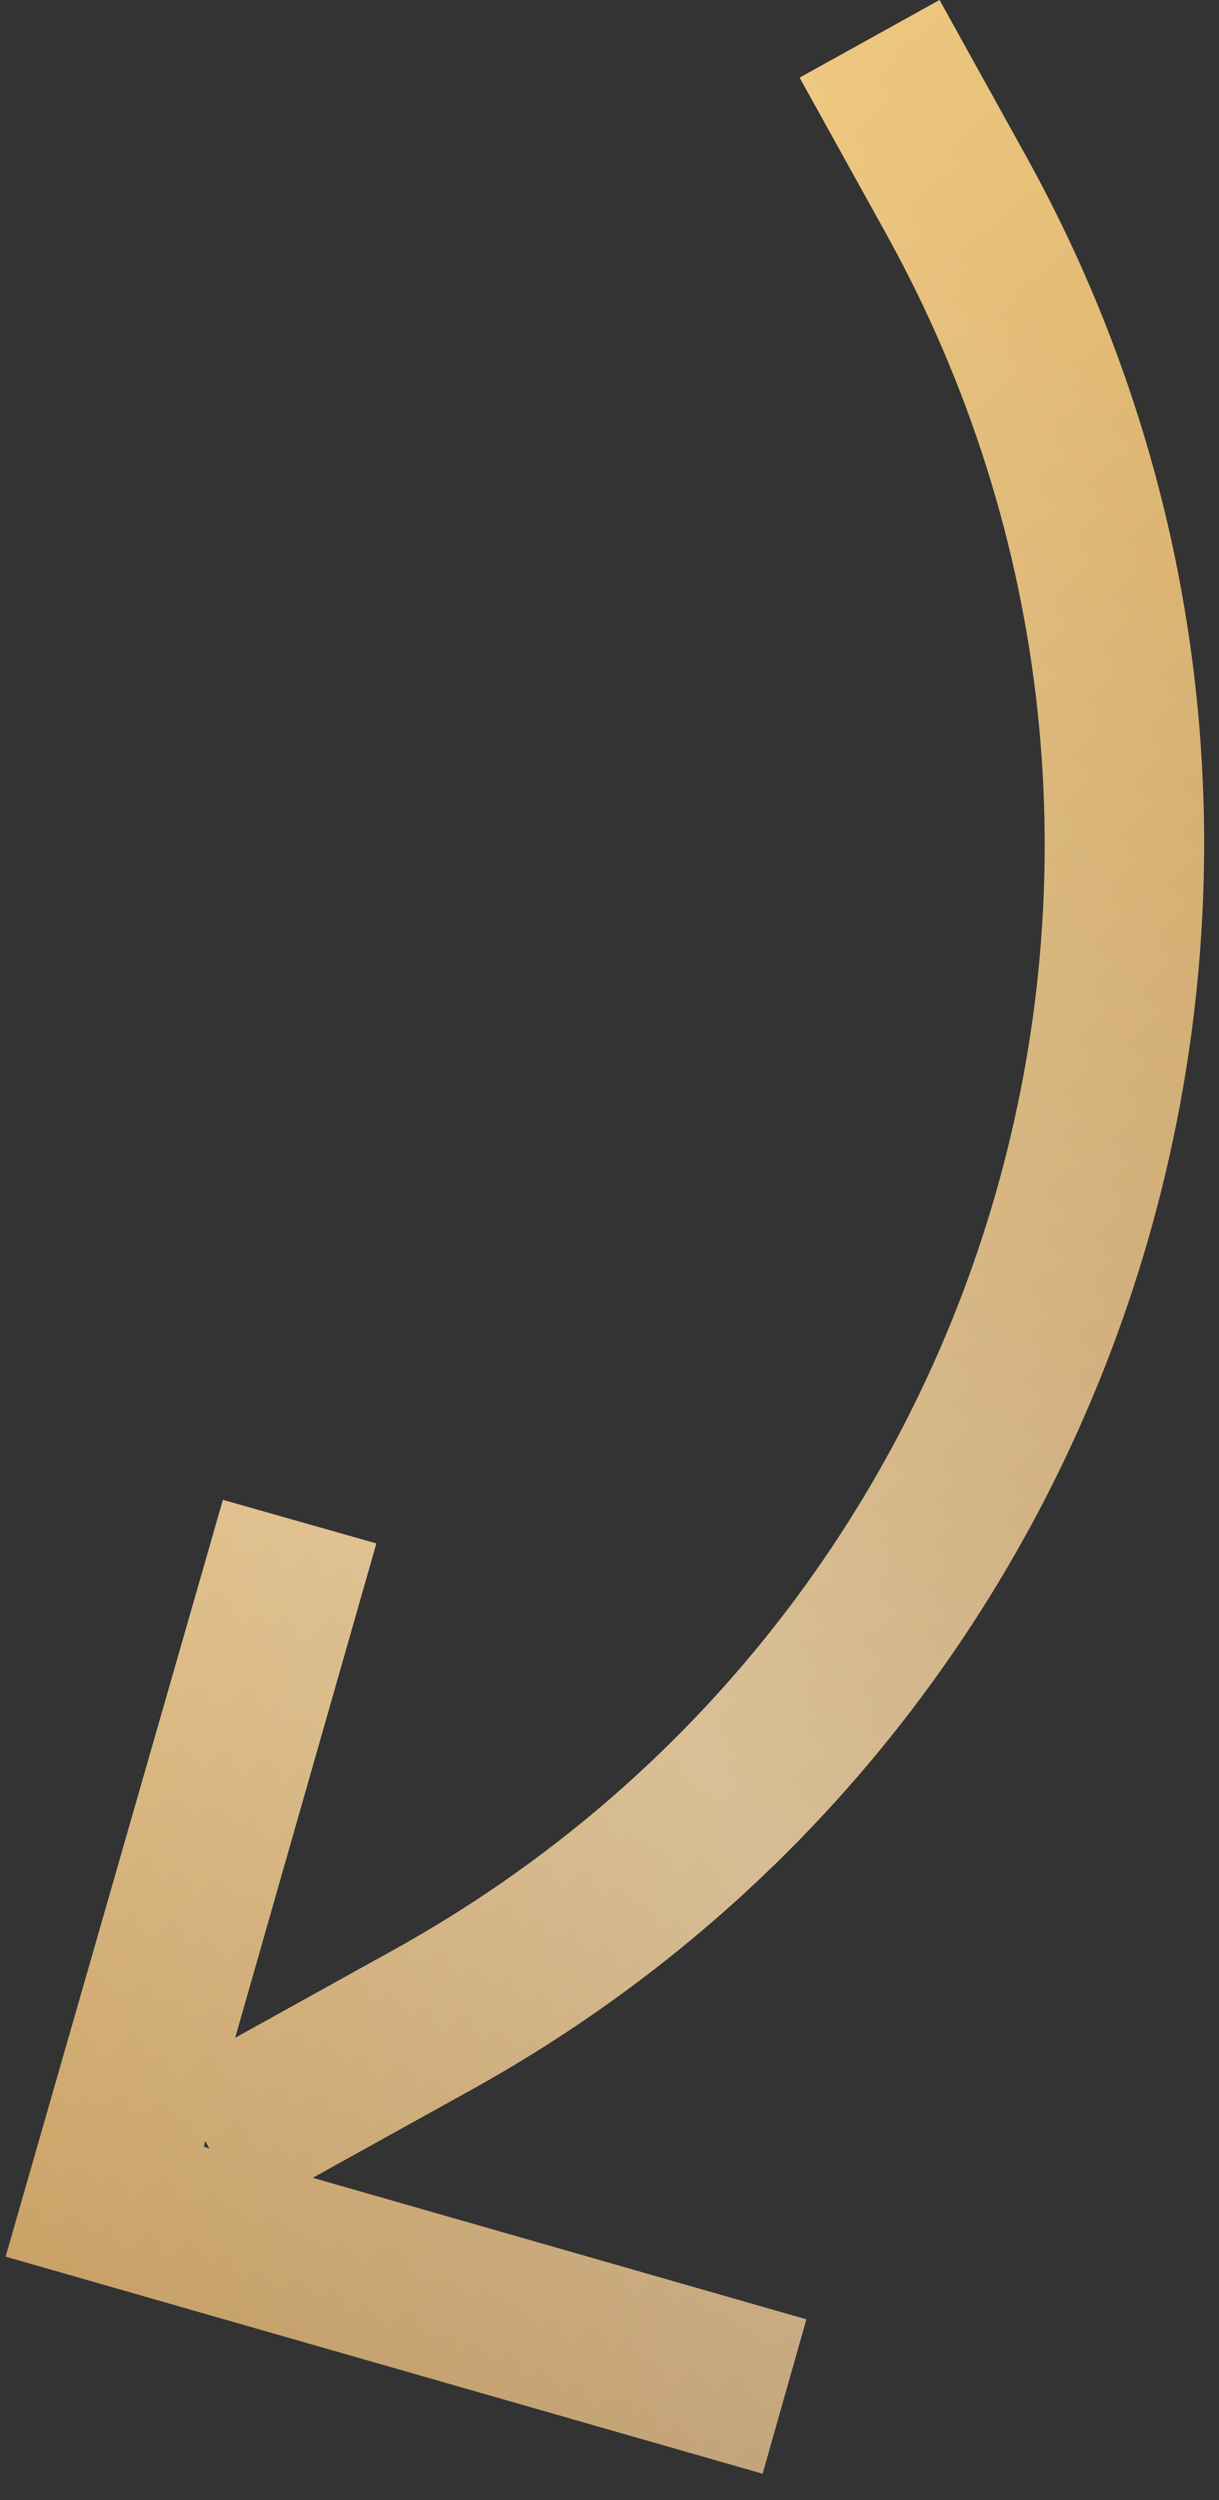 <?xml version="1.0" encoding="UTF-8"?> <svg xmlns="http://www.w3.org/2000/svg" width="20" height="41" viewBox="0 0 20 41" fill="none"><rect x="0" y="0" width="20" height="41" fill="#333333" stroke="none"/> <path d="M15.415 0L16.832 2.556C23.072 13.811 18.996 28.029 7.741 34.269L5.131 35.716L13.23 38.037L12.512 40.569L0.092 37.009L3.657 24.598L6.175 25.312L3.858 33.42L6.468 31.973C16.476 26.424 20.085 13.837 14.536 3.829L13.119 1.273L15.415 0ZM3.366 35.111L3.347 35.204L3.436 35.237L3.366 35.111Z" fill="url(#paint0_linear_707_1186)"></path> <path d="M15.415 0L16.832 2.556C23.072 13.811 18.996 28.029 7.741 34.269L5.131 35.716L13.23 38.037L12.512 40.569L0.092 37.009L3.657 24.598L6.175 25.312L3.858 33.42L6.468 31.973C16.476 26.424 20.085 13.837 14.536 3.829L13.119 1.273L15.415 0ZM3.366 35.111L3.347 35.204L3.436 35.237L3.366 35.111Z" fill="url(#paint1_linear_707_1186)" fill-opacity="0.32"></path> <defs> <linearGradient id="paint0_linear_707_1186" x1="2.67" y1="7.066" x2="24.057" y2="32.799" gradientUnits="userSpaceOnUse"> <stop stop-color="#F2CB80"></stop> <stop offset="1" stop-color="#B38C59"></stop> </linearGradient> <linearGradient id="paint1_linear_707_1186" x1="23.676" y1="14.9" x2="-3.051" y2="31.887" gradientUnits="userSpaceOnUse"> <stop stop-color="white" stop-opacity="0"></stop> <stop offset="0.56" stop-color="white"></stop> <stop offset="1" stop-color="white" stop-opacity="0"></stop> </linearGradient> </defs> </svg> 